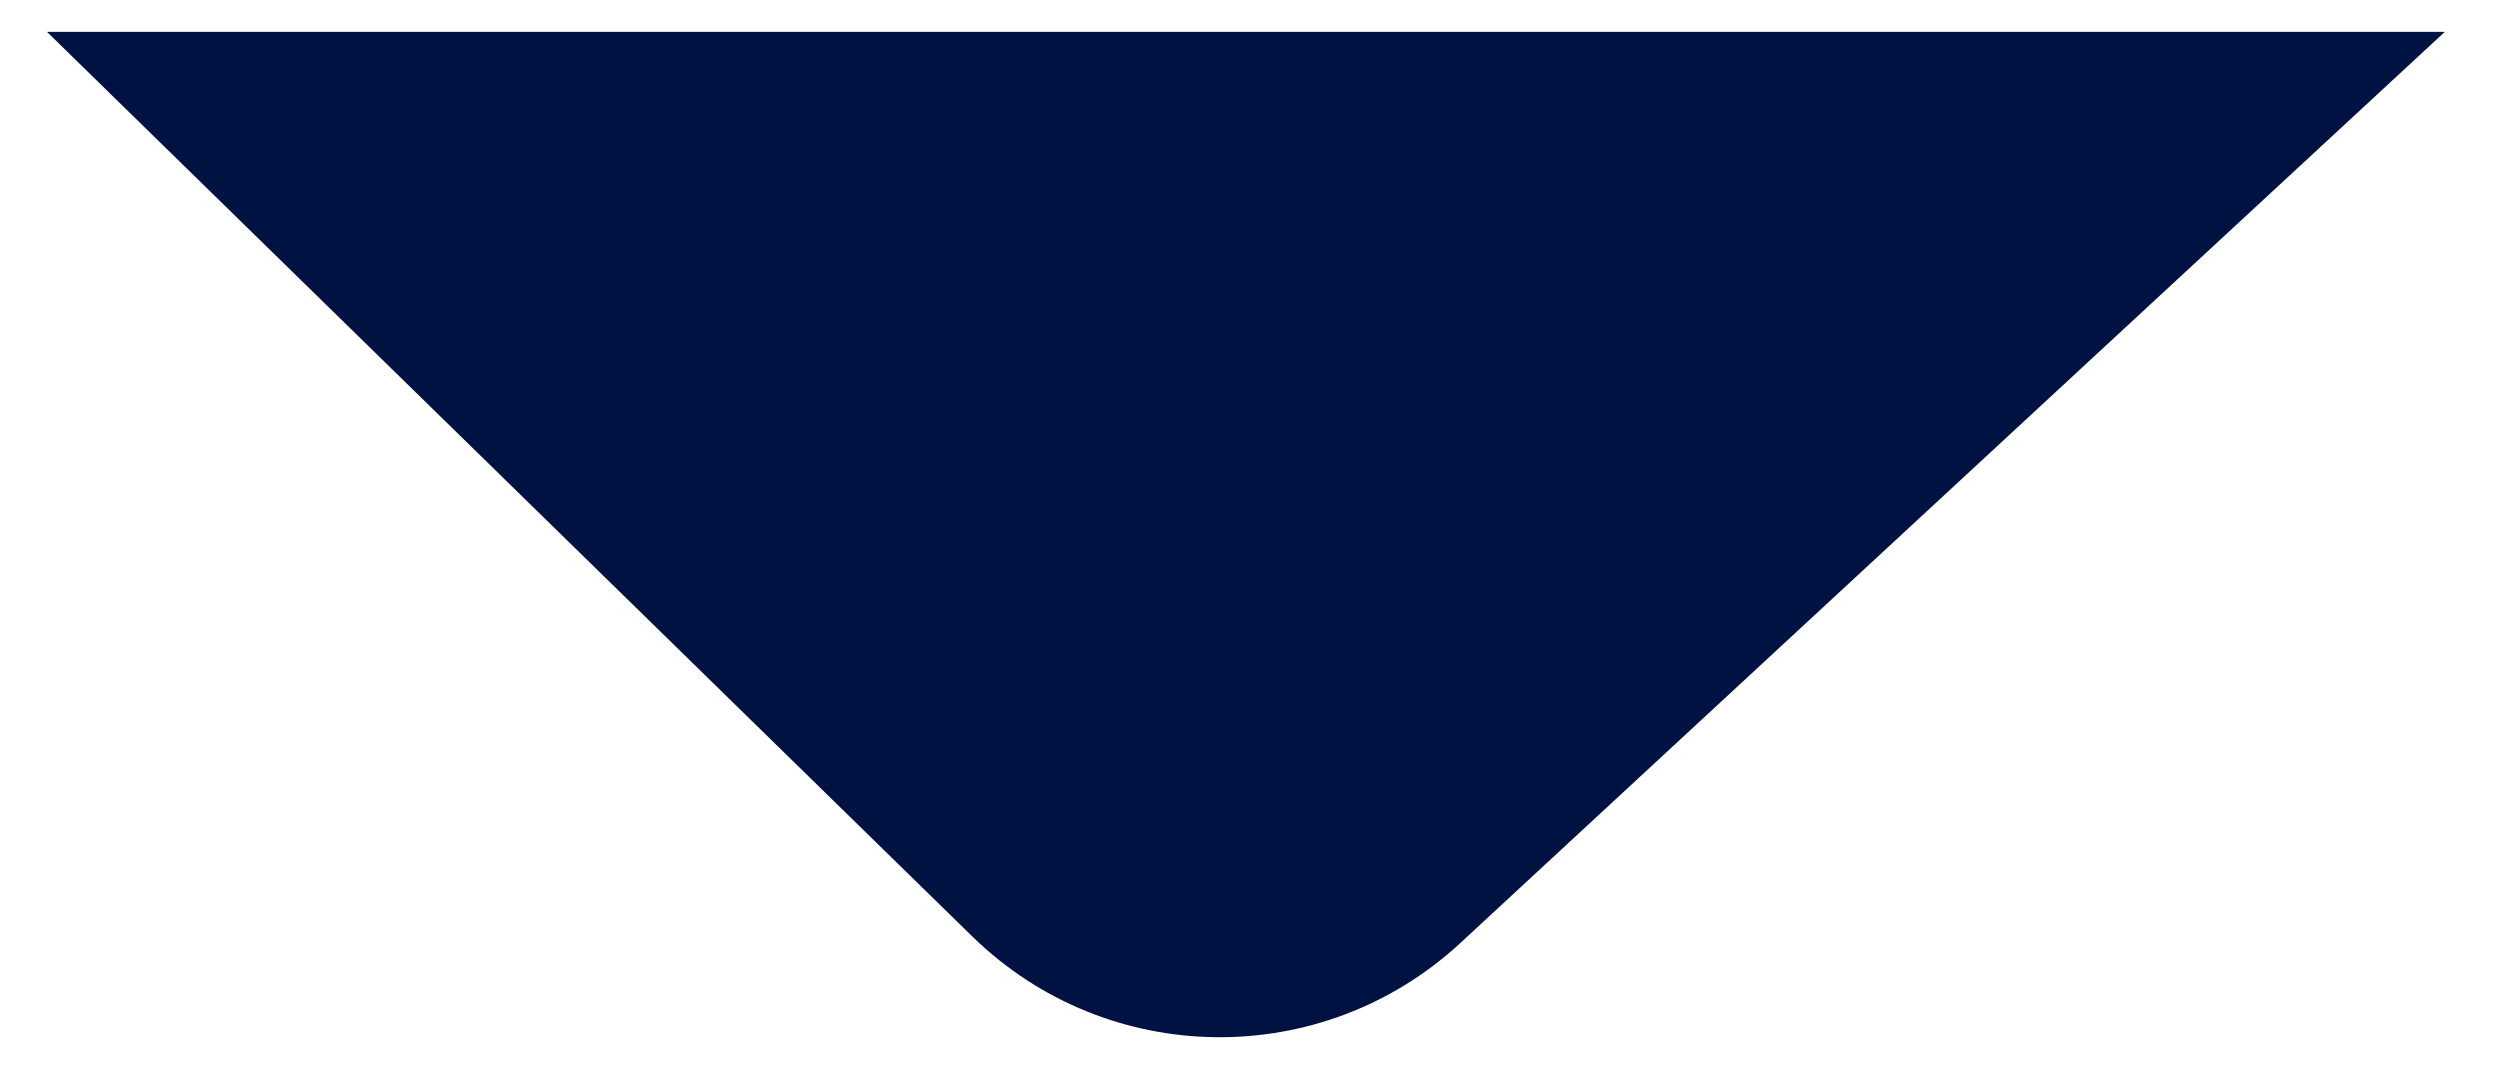 <?xml version="1.0" encoding="UTF-8" standalone="no"?>
<!DOCTYPE svg PUBLIC "-//W3C//DTD SVG 1.1//EN" "http://www.w3.org/Graphics/SVG/1.1/DTD/svg11.dtd">
<svg width="100%" height="100%" viewBox="0 0 28 12" version="1.1" xmlns="http://www.w3.org/2000/svg" xmlns:xlink="http://www.w3.org/1999/xlink" xml:space="preserve" xmlns:serif="http://www.serif.com/" style="fill-rule:evenodd;clip-rule:evenodd;stroke-linejoin:round;stroke-miterlimit:2;">
    <g transform="matrix(1,0,0,1,-711,-2465)">
        <g transform="matrix(1.333,0,0,1.333,0,1620)">
            <g transform="matrix(1,0,0,1,533.778,642.908)">
                <path d="M0,-8.732L20.147,-8.732L11.875,-1.076C10.711,0 8.908,-0.024 7.774,-1.132L0,-8.732Z" style="fill:#001242;fill-rule:nonzero;"/>
            </g>
        </g>
    </g>
</svg>

